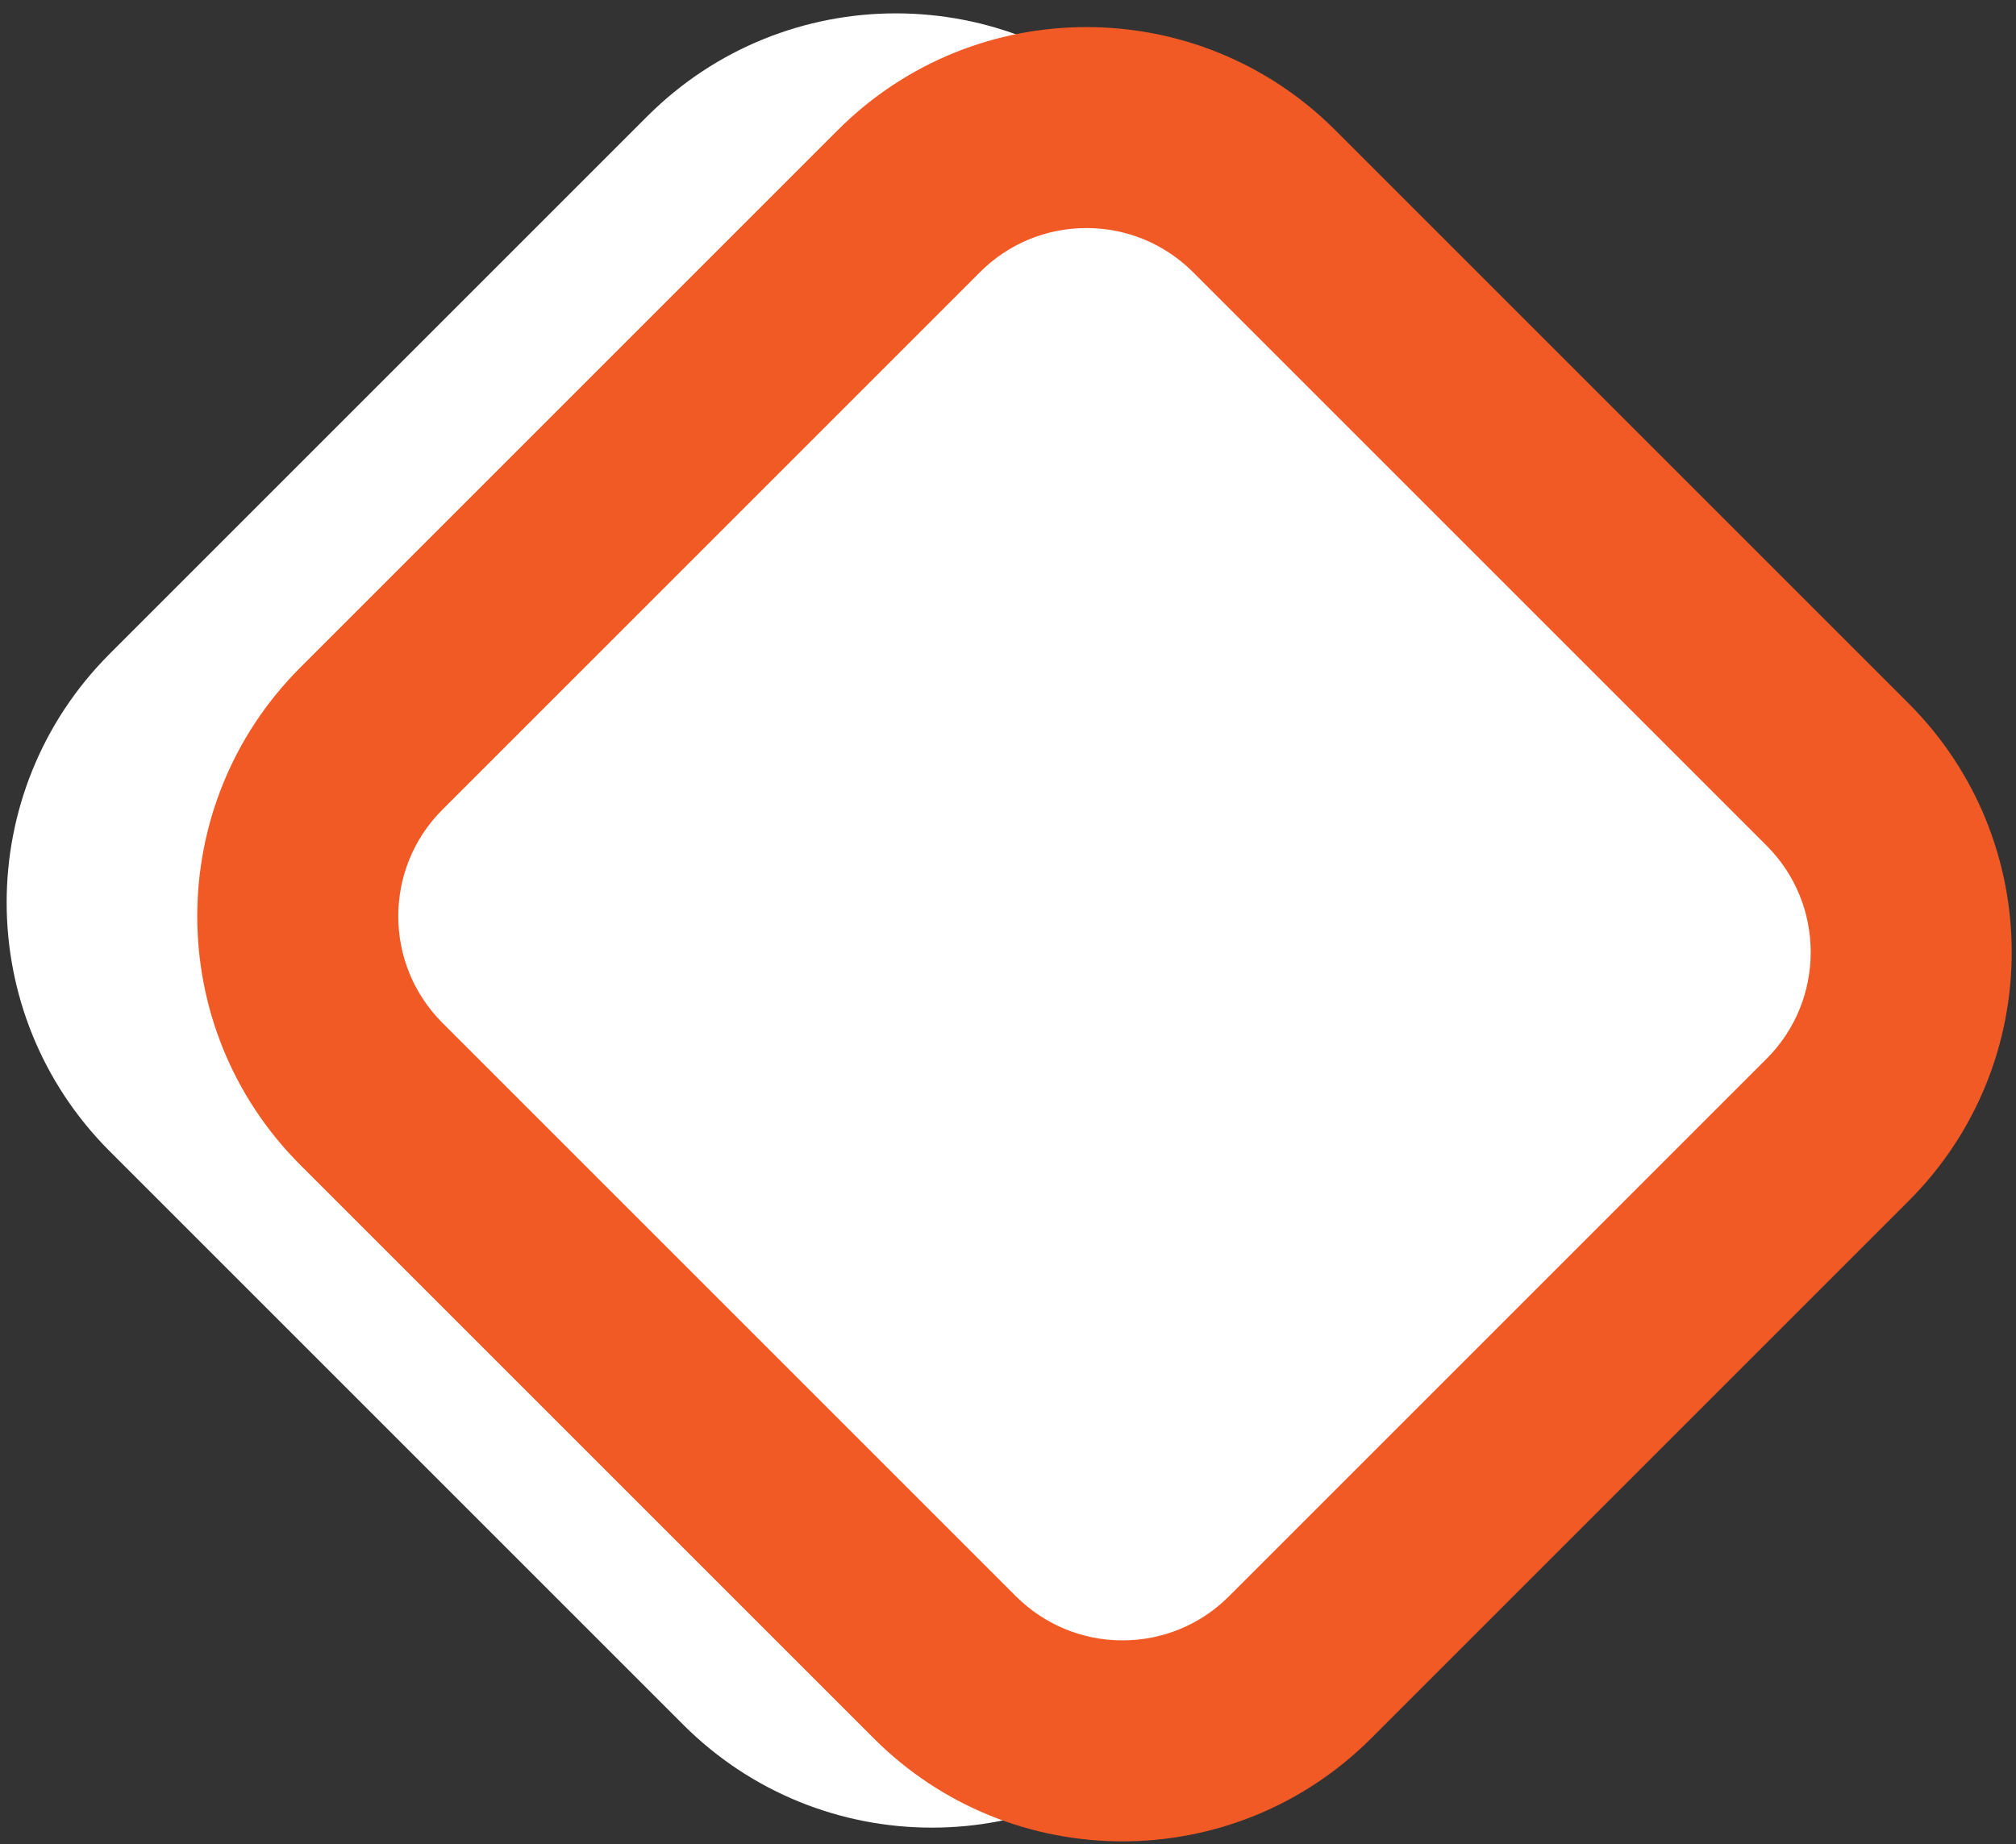 <?xml version="1.0" encoding="utf-8"?>
<!-- Generator: Adobe Illustrator 27.3.1, SVG Export Plug-In . SVG Version: 6.00 Build 0)  -->
<svg version="1.2" baseProfile="tiny" id="Слой_1"
	 xmlns="http://www.w3.org/2000/svg" xmlns:xlink="http://www.w3.org/1999/xlink" x="0px" y="0px" viewBox="0 0 170.5 156"
	 overflow="visible" xml:space="preserve">
<rect x="0" y="0" width="170.5" height="156" fill="#333333" stroke="none"/>
<rect x="-20" y="-2.36" display="none" fill="#1A1A1A" width="826" height="160.61"/>
<g display="none">
	<path display="inline" fill="#FFFFFF" d="M214.6,131.49l1.43-102.66h19.62l9.09,59.7l9.81-59.7h18.91l1.43,102.66h-12.98
		l-1.53-68.31l-9.61,68.31h-11.55l-10.22-68.82l-1.23,68.82H214.6z"/>
	<path display="inline" fill="#FFFFFF" d="M334.16,133.01c-6.34,0-11.29-1.29-14.87-3.87c-3.58-2.58-6.08-6.34-7.51-11.28
		s-2.15-11-2.15-18.19V28.83h18.09v74.27c0,2.11,0.14,4.23,0.41,6.34c0.27,2.11,0.87,3.85,1.79,5.2c0.92,1.35,2.33,2.03,4.24,2.03
		c1.98,0,3.41-0.68,4.29-2.03c0.88-1.35,1.45-3.08,1.69-5.2c0.24-2.11,0.36-4.22,0.36-6.34V28.83h18.19v70.85
		c0,7.18-0.73,13.24-2.2,18.19c-1.47,4.94-3.97,8.7-7.51,11.28C345.44,131.72,340.5,133.01,334.16,133.01z"/>
	<path display="inline" fill="#FFFFFF" d="M393.74,131.49V28.83h18.29v87.33h19.01v15.34H393.74z"/>
	<path display="inline" fill="#FFFFFF" d="M462.82,131.49V45.69h-12.47V28.83h43.23v16.86h-12.37v85.81H462.82z"/>
	<path display="inline" fill="#FFFFFF" d="M524.33,131.49V28.83h18.29v102.66H524.33z"/>
	<path display="inline" fill="#F15A24" d="M589.43,131.49L574.51,28.83h15.63l8.89,69.71l8.28-69.71h16.55l-15.12,102.66H589.43z"/>
	<path display="inline" fill="#F15A24" d="M655.54,131.49V28.83h27.8c4.97,0,9.06,1.16,12.26,3.49c3.2,2.33,5.58,5.7,7.15,10.14
		c1.57,4.44,2.35,9.82,2.35,16.16c0,7.94-1.06,14.01-3.17,18.19c-2.11,4.18-4.97,7.08-8.58,8.68c-3.61,1.61-7.66,2.41-12.16,2.41
		h-7.36v43.6H655.54z M673.83,72.05h6.13c2.25,0,3.95-0.51,5.11-1.52c1.16-1.01,1.92-2.53,2.3-4.56c0.37-2.03,0.56-4.6,0.56-7.73
		c0-2.62-0.15-4.92-0.46-6.91c-0.31-1.98-1.04-3.57-2.2-4.75c-1.16-1.18-2.96-1.77-5.42-1.77h-6.03V72.05z"/>
	<path display="inline" fill="#F15A24" d="M758.45,133.01c-5.18,0-9.5-1.14-12.98-3.42c-3.47-2.28-6.1-5.81-7.87-10.58
		c-1.77-4.77-2.76-10.96-2.96-18.57l15.63-2.92c0.07,4.39,0.39,7.94,0.97,10.65c0.58,2.71,1.4,4.65,2.45,5.83
		c1.06,1.18,2.33,1.77,3.83,1.77c1.91,0,3.15-0.8,3.73-2.41c0.58-1.6,0.87-3.3,0.87-5.07c0-4.22-0.82-7.79-2.45-10.71
		c-1.64-2.92-3.85-5.85-6.64-8.81l-7.15-7.73c-3.13-3.3-5.77-7.03-7.92-11.22c-2.15-4.18-3.22-9.36-3.22-15.53
		c0-8.7,2.08-15.36,6.23-19.96c4.16-4.6,9.81-6.91,16.96-6.91c4.43,0,7.99,0.93,10.68,2.79c2.69,1.86,4.73,4.29,6.13,7.29
		c1.4,3,2.35,6.17,2.86,9.51c0.51,3.34,0.8,6.53,0.87,9.57l-15.74,2.41c-0.07-3.04-0.22-5.68-0.46-7.92
		c-0.24-2.24-0.73-3.97-1.48-5.2c-0.75-1.22-1.91-1.84-3.47-1.84c-1.7,0-2.95,0.89-3.73,2.66c-0.78,1.77-1.18,3.55-1.18,5.32
		c0,3.8,0.73,6.91,2.2,9.32c1.46,2.41,3.39,4.92,5.77,7.54l6.85,7.48c3.61,3.8,6.66,8.11,9.15,12.93
		c2.49,4.82,3.73,10.77,3.73,17.87c0,4.82-0.89,9.19-2.66,13.12c-1.77,3.93-4.28,7.03-7.51,9.32
		C766.71,131.87,762.87,133.01,758.45,133.01z"/>
</g>
<g>
	<g>
		<path fill="#FFFFFF" d="M78.81,146.09c-5.67,0-11.01-2.21-15.02-6.22L15.28,91.36C7,83.08,7,69.6,15.28,61.32l45.47-45.47
			c4.01-4.01,9.35-6.22,15.02-6.22c5.67,0,11.01,2.21,15.02,6.22l48.51,48.51c8.28,8.28,8.28,21.76,0,30.04l-45.47,45.47
			C89.82,143.88,84.49,146.09,78.81,146.09z"/>
		<path fill="#FFFFFF" d="M75.77,18.13c3.4,0,6.6,1.33,9.01,3.73l48.51,48.51c4.97,4.97,4.97,13.05,0,18.02l-45.47,45.47
			c-2.41,2.41-5.61,3.73-9.01,3.73c-3.4,0-6.6-1.33-9.01-3.73L21.29,85.35c-4.97-4.97-4.97-13.05,0-18.02l45.47-45.47
			C69.17,19.45,72.37,18.13,75.77,18.13 M75.77,1.13c-7.61,0-15.22,2.9-21.03,8.71L9.27,55.31c-11.61,11.61-11.61,30.44,0,42.06
			l48.51,48.51c5.81,5.81,13.42,8.71,21.03,8.71c7.61,0,15.22-2.9,21.03-8.71l45.47-45.47c11.61-11.61,11.61-30.44,0-42.06
			L96.8,9.84C91,4.03,83.39,1.13,75.77,1.13L75.77,1.13z"/>
	</g>
	<path fill="#F15A24" d="M91.89,19.29c3.4,0,6.6,1.33,9.01,3.73l48.51,48.51c4.97,4.97,4.97,13.05,0,18.02l-45.47,45.47
		c-2.41,2.41-5.61,3.73-9.01,3.73c-3.4,0-6.6-1.33-9.01-3.73L37.41,86.51c-4.97-4.97-4.97-13.05,0-18.02l45.47-45.47
		C85.28,20.62,88.48,19.29,91.89,19.29 M91.89,2.29c-7.61,0-15.22,2.9-21.03,8.71L25.39,56.47c-11.61,11.61-11.61,30.44,0,42.06
		l48.51,48.51c5.81,5.81,13.42,8.71,21.03,8.71c7.61,0,15.22-2.9,21.03-8.71l45.47-45.47c11.61-11.61,11.61-30.44,0-42.06L112.92,11
		C107.11,5.19,99.5,2.29,91.89,2.29L91.89,2.29z"/>
</g>
</svg>

